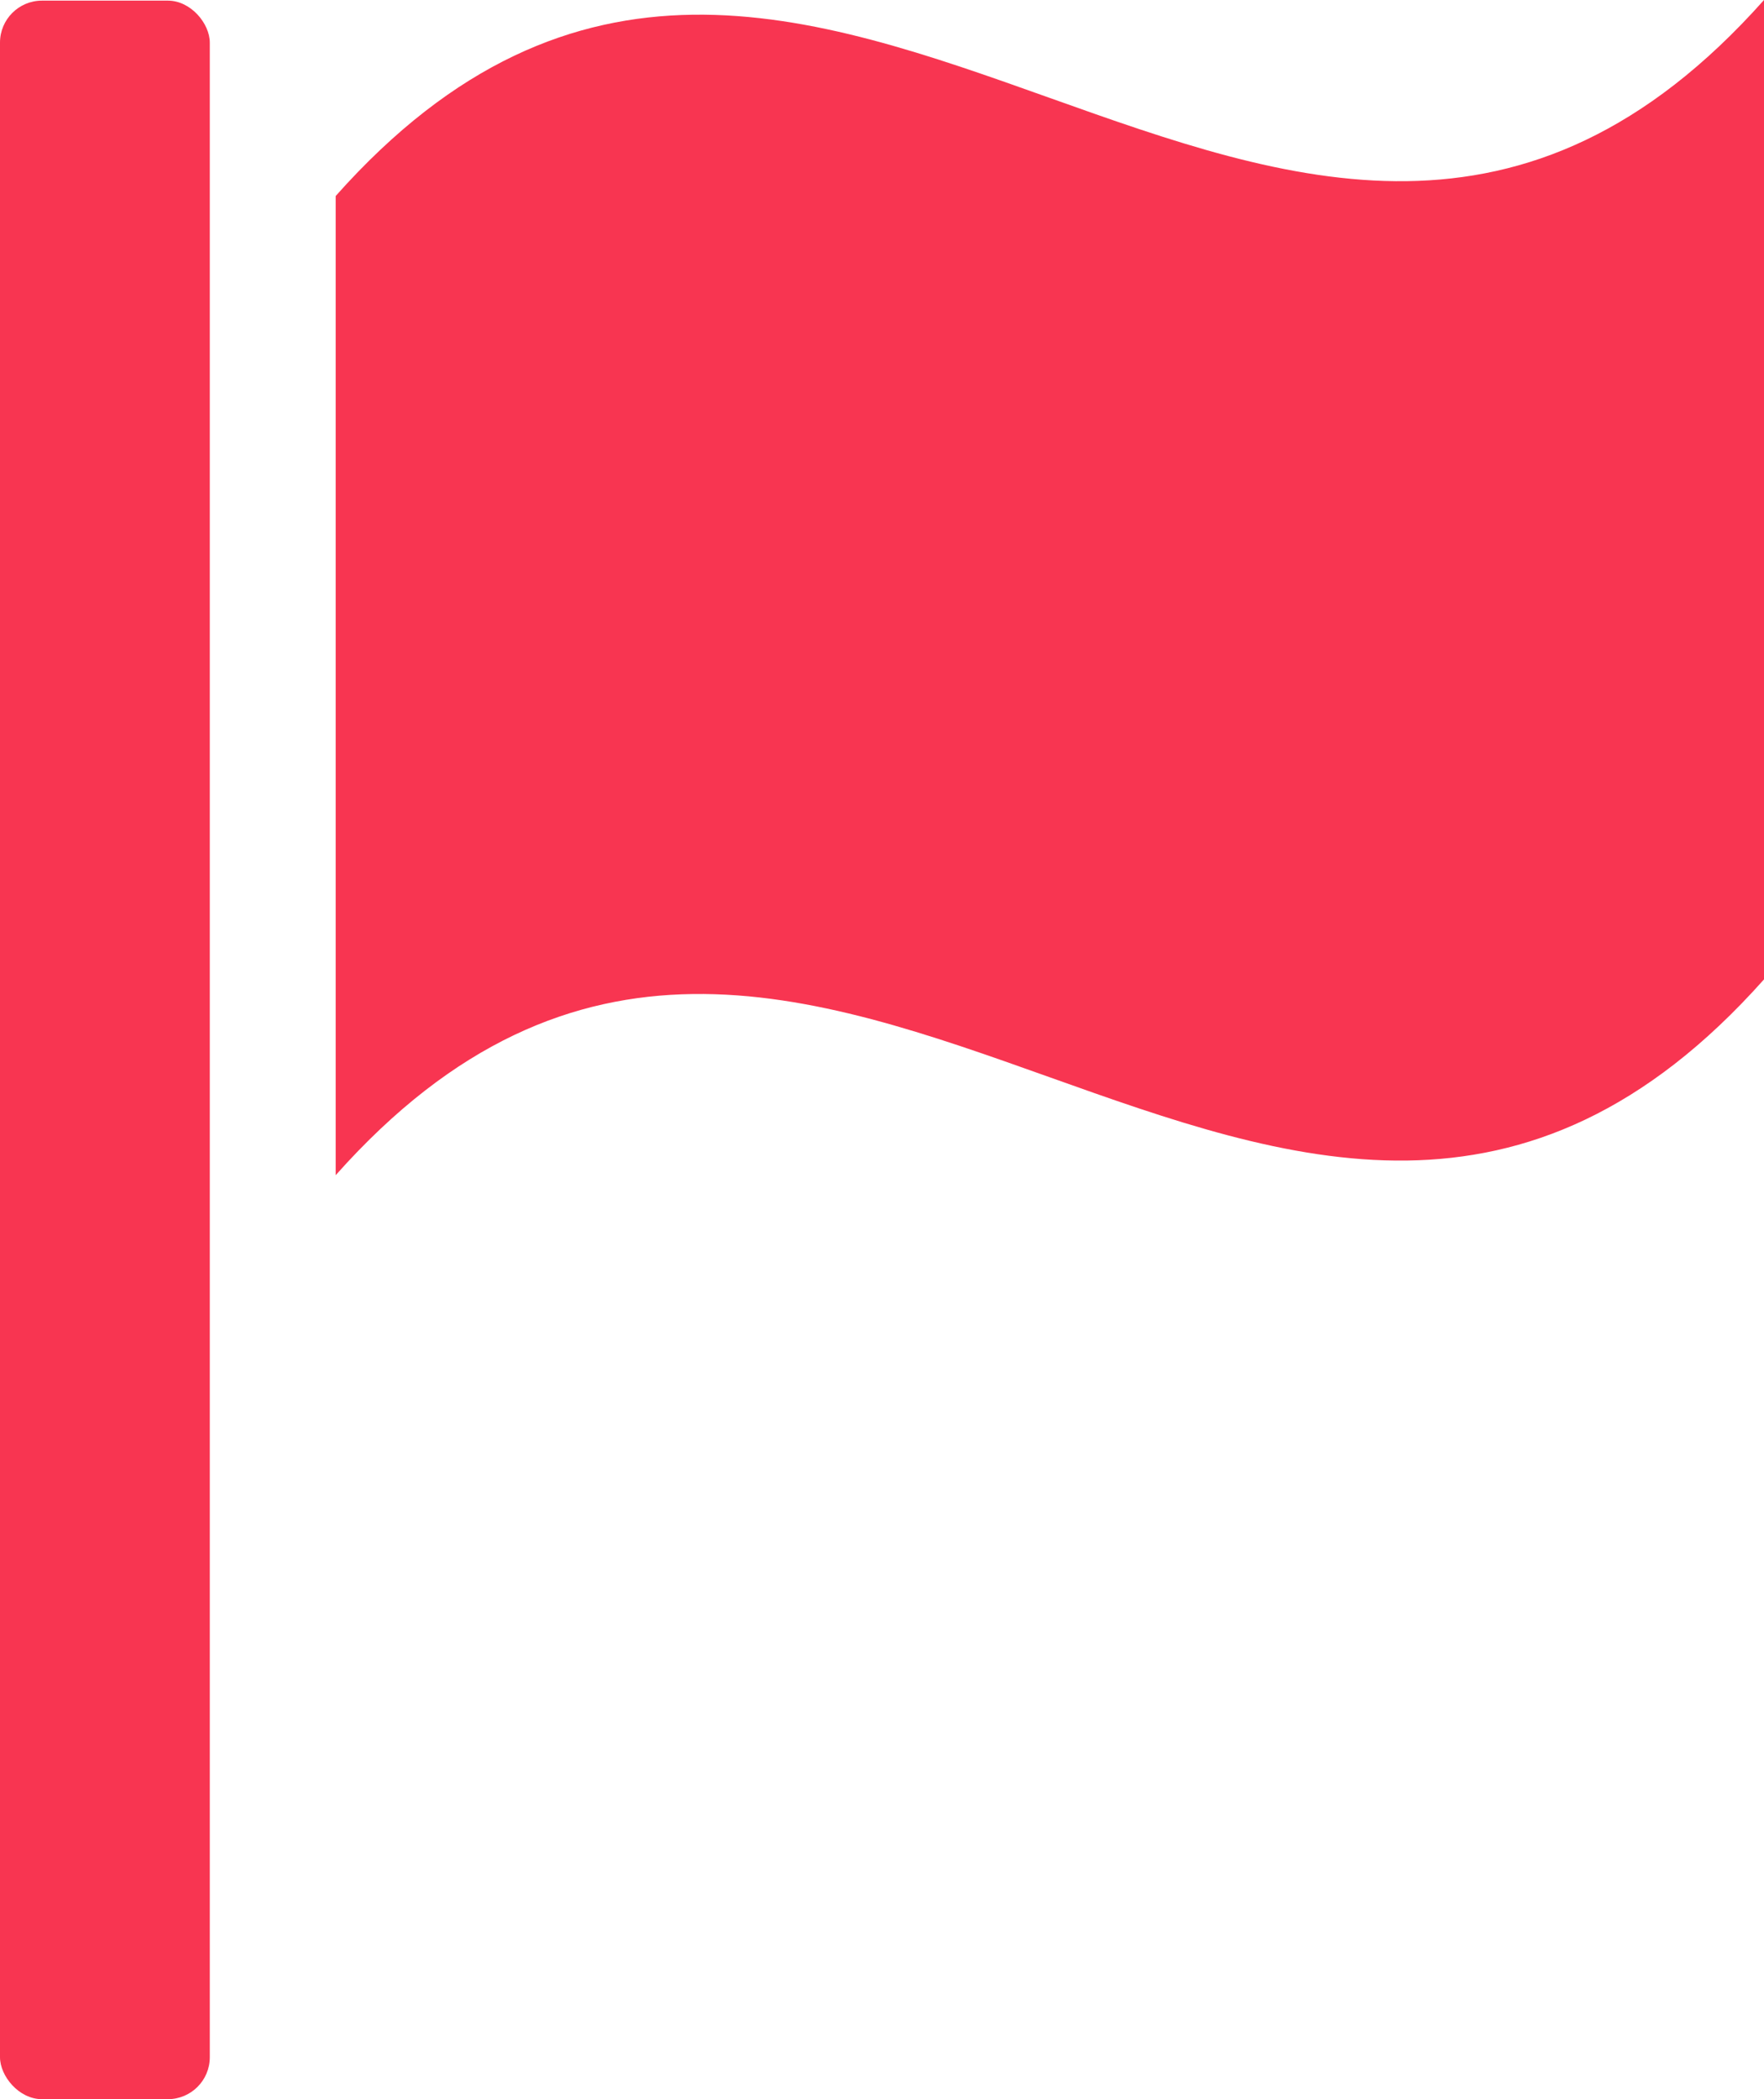 <svg id="icons" xmlns="http://www.w3.org/2000/svg" viewBox="0 0 84.08 100.03"><defs><style>.cls-1{fill:#f83551;}</style></defs><rect class="cls-1" y="0.03" width="10" height="100" rx="2"/><path class="cls-1" d="M834.16,120.17v46.66c22.69-25.51,45.38,16.18,68.08-9.33V110.83C879.54,136.34,856.85,94.65,834.16,120.17Z" transform="translate(-818.16 -110.83)"/></svg>